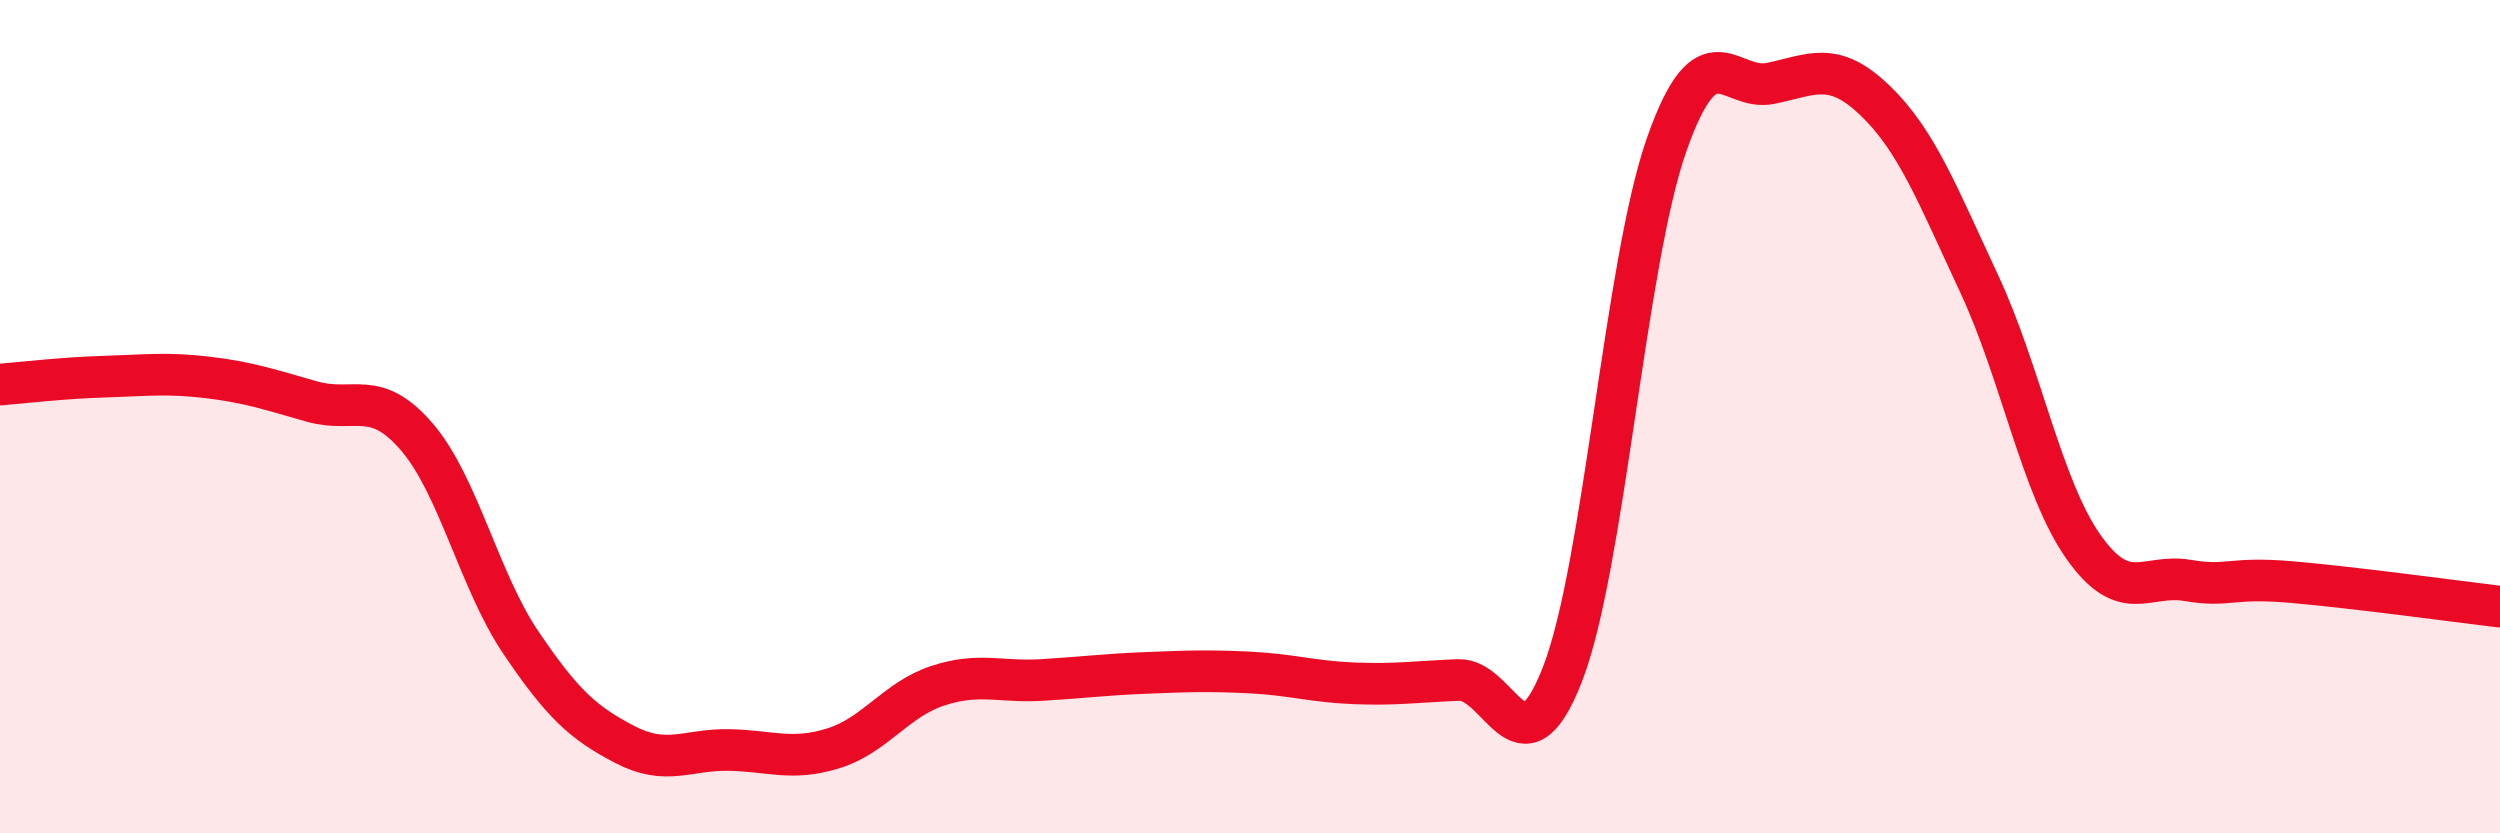 
    <svg width="60" height="20" viewBox="0 0 60 20" xmlns="http://www.w3.org/2000/svg">
      <path
        d="M 0,9.23 C 0.5,9.19 1.5,9.07 2.5,9.04 C 3.5,9.01 4,8.94 5,9.06 C 6,9.18 6.5,9.36 7.5,9.64 C 8.5,9.92 9,9.32 10,10.48 C 11,11.64 11.5,13.94 12.5,15.42 C 13.5,16.9 14,17.35 15,17.87 C 16,18.39 16.5,17.98 17.5,18 C 18.5,18.02 19,18.27 20,17.96 C 21,17.65 21.5,16.79 22.5,16.46 C 23.5,16.13 24,16.38 25,16.32 C 26,16.26 26.5,16.19 27.5,16.15 C 28.5,16.11 29,16.09 30,16.14 C 31,16.19 31.5,16.36 32.5,16.4 C 33.5,16.44 34,16.36 35,16.32 C 36,16.28 36.5,18.75 37.5,16.18 C 38.5,13.61 39,6.31 40,3.47 C 41,0.63 41.5,2.21 42.5,2 C 43.5,1.79 44,1.45 45,2.41 C 46,3.37 46.5,4.67 47.5,6.81 C 48.5,8.95 49,11.7 50,13.12 C 51,14.54 51.5,13.76 52.5,13.93 C 53.5,14.1 53.5,13.84 55,13.97 C 56.5,14.1 59,14.44 60,14.56L60 20L0 20Z"
        fill="#EB0A25"
        opacity="0.1"
        stroke-linecap="round"
        stroke-linejoin="round"
      />
      <path
        d="M 0,9.23 C 0.5,9.19 1.5,9.07 2.5,9.04 C 3.5,9.01 4,8.94 5,9.06 C 6,9.18 6.5,9.36 7.5,9.64 C 8.5,9.92 9,9.32 10,10.48 C 11,11.64 11.5,13.94 12.5,15.42 C 13.5,16.9 14,17.35 15,17.87 C 16,18.39 16.5,17.98 17.5,18 C 18.5,18.02 19,18.27 20,17.96 C 21,17.65 21.5,16.79 22.5,16.46 C 23.5,16.13 24,16.38 25,16.32 C 26,16.26 26.5,16.19 27.5,16.15 C 28.5,16.11 29,16.09 30,16.14 C 31,16.19 31.5,16.36 32.5,16.4 C 33.5,16.44 34,16.36 35,16.32 C 36,16.28 36.5,18.75 37.5,16.18 C 38.5,13.61 39,6.31 40,3.47 C 41,0.63 41.5,2.21 42.5,2 C 43.5,1.79 44,1.45 45,2.41 C 46,3.37 46.5,4.67 47.5,6.81 C 48.5,8.95 49,11.7 50,13.12 C 51,14.54 51.5,13.76 52.5,13.93 C 53.5,14.1 53.5,13.84 55,13.97 C 56.5,14.1 59,14.44 60,14.56"
        stroke="#EB0A25"
        stroke-width="1"
        fill="none"
        stroke-linecap="round"
        stroke-linejoin="round"
      />
    </svg>
  